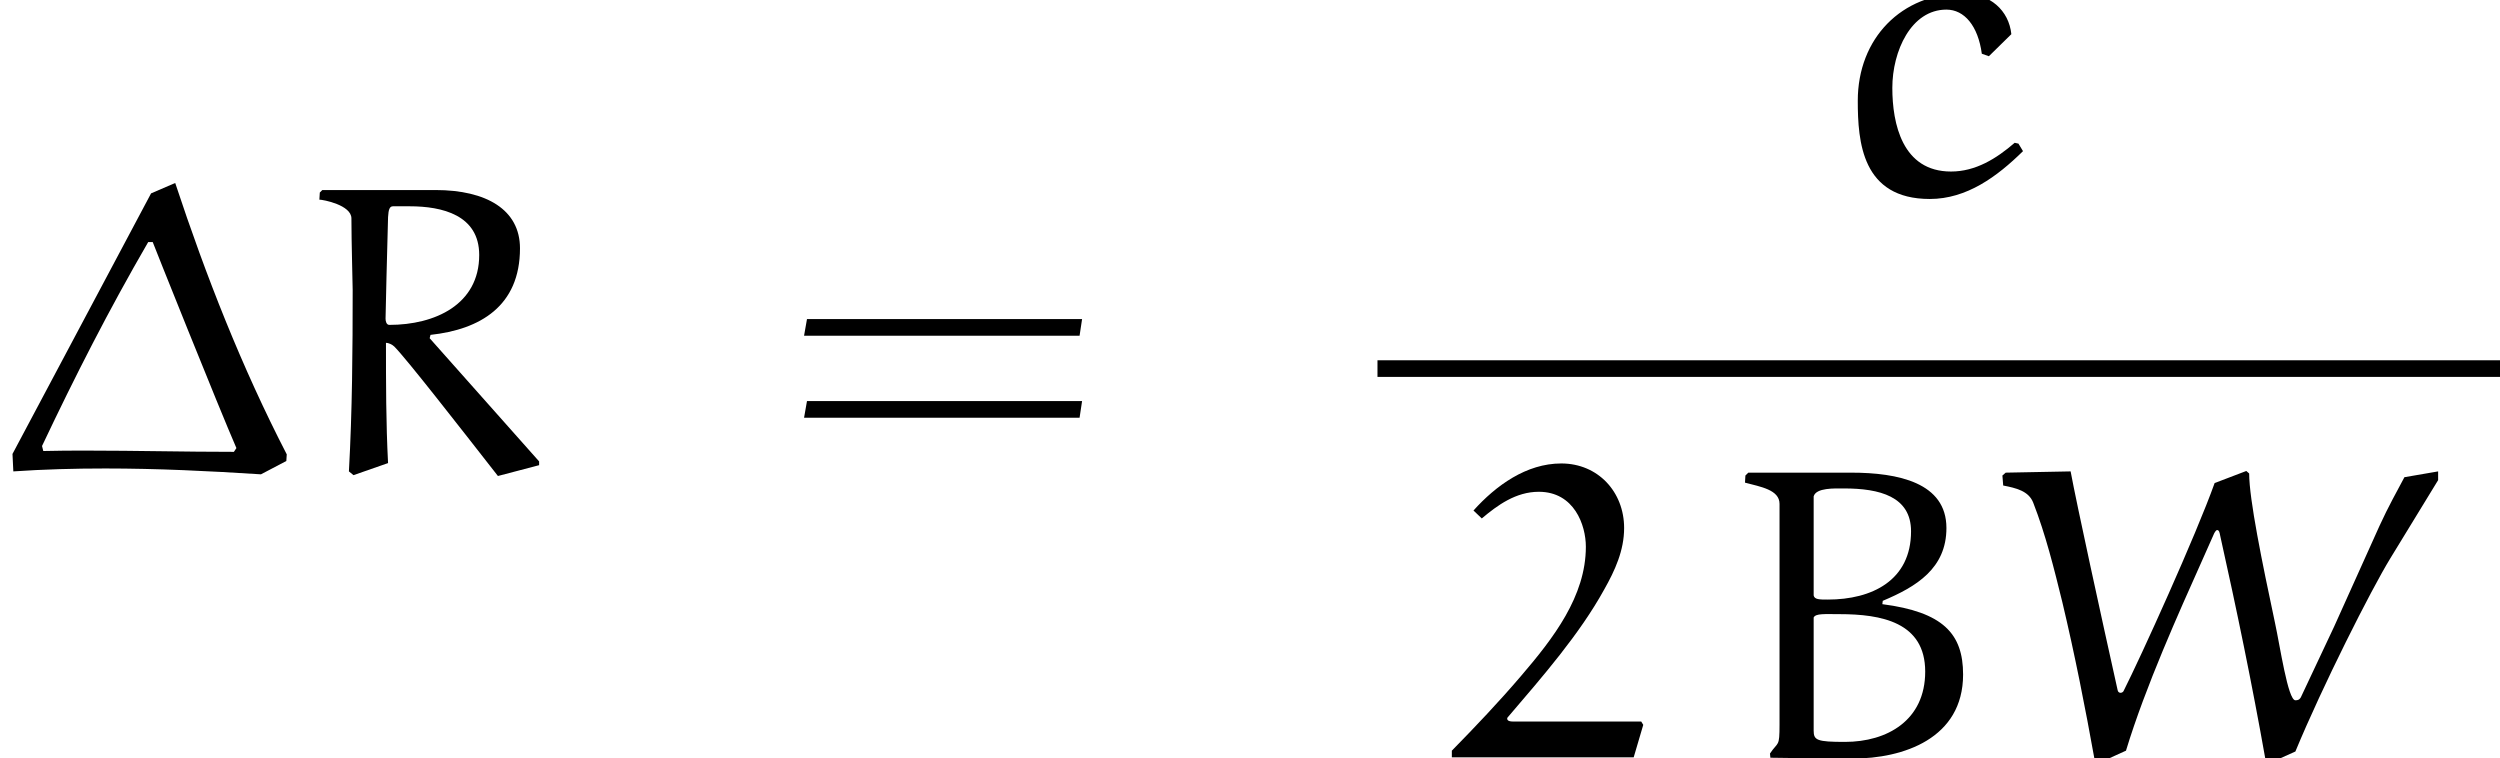 <?xml version='1.0' encoding='UTF-8'?>
<!-- This file was generated by dvisvgm 2.13.3 -->
<svg version='1.1' xmlns='http://www.w3.org/2000/svg' xmlns:xlink='http://www.w3.org/1999/xlink' width='59.843pt' height='18.148pt' viewBox='36.737 23.041 59.843 18.148'>
<defs>
<path id='g0-61' d='M7.133-3.278L7.193-3.676H.608L.538-3.278H7.133ZM7.133-1.315L7.193-1.714H.608L.538-1.315H7.133Z'/>
<path id='g1-1' d='M3.616-6.685L.299-.448L.319-.03C1.046-.08 1.783-.1 2.521-.1C3.766-.1 5.001-.04 6.247 .04L6.854-.279L6.864-.438C5.788-2.521 4.932-4.702 4.194-6.934L3.616-6.685ZM5.599-.498C4.433-.498 3.258-.528 2.082-.528C1.733-.528 1.385-.528 1.036-.518L1.006-.638C1.803-2.321 2.6-3.885 3.547-5.519H3.656C3.656-5.509 5.25-1.524 5.659-.588L5.599-.498Z'/>
<path id='g1-50' d='M4.702-.797L4.653-.877H1.574C1.524-.877 1.445-.887 1.445-.946C1.445-.966 1.455-.976 1.465-.986C2.301-1.963 3.178-2.969 3.766-4.035C4.025-4.493 4.244-4.971 4.244-5.509C4.244-6.376 3.616-7.054 2.74-7.054C1.903-7.054 1.176-6.526 .638-5.928L.837-5.738C1.215-6.057 1.654-6.376 2.202-6.376C3.049-6.376 3.328-5.579 3.328-5.061C3.328-3.875 2.55-2.869 1.773-1.963C1.245-1.345 .687-.757 .12-.179V-.02H4.473L4.702-.797Z'/>
<path id='g1-66' d='M2.142-3.228V-3.367C2.192-3.467 2.401-3.447 2.76-3.447C3.756-3.447 4.812-3.258 4.812-2.072C4.812-.907 3.905-.389 2.889-.389C2.222-.389 2.142-.428 2.142-.658V-3.228ZM2.142-4.095V-6.267C2.202-6.476 2.64-6.456 2.869-6.456C3.716-6.456 4.473-6.267 4.473-5.43C4.473-4.254 3.537-3.796 2.481-3.796C2.281-3.796 2.162-3.796 2.142-3.895V-4.095ZM3.796-3.766C4.603-4.105 5.32-4.543 5.32-5.509C5.32-6.595 4.164-6.834 3.039-6.834H.578L.508-6.765L.498-6.595C.867-6.496 1.325-6.426 1.325-6.087V-.807C1.325-.249 1.295-.408 1.096-.11L1.106-.01C1.116-.01 2.421 .01 3.078 .01C4.284 .01 5.719-.468 5.719-2.002C5.719-2.979 5.24-3.497 3.786-3.686L3.796-3.766Z'/>
<path id='g1-82' d='M2.122-3.686C2.122-3.736 2.162-5.479 2.182-6.117C2.192-6.306 2.222-6.376 2.301-6.376H2.7C3.477-6.376 4.364-6.167 4.364-5.21C4.364-4.025 3.308-3.537 2.212-3.537C2.142-3.537 2.122-3.626 2.122-3.686ZM3.198-3.298C4.384-3.427 5.34-3.985 5.34-5.37C5.34-6.296 4.533-6.765 3.318-6.765H.608L.548-6.705L.538-6.535C.628-6.535 1.305-6.406 1.305-6.087C1.305-5.519 1.335-4.523 1.335-4.374C1.335-2.929 1.325-1.474 1.245-.03L1.355 .06L2.182-.229C2.132-1.186 2.132-2.152 2.132-3.108C2.192-3.108 2.281-3.068 2.331-3.019C2.62-2.73 3.885-1.106 4.812 .08L5.798-.179V-.269L3.178-3.218L3.198-3.298Z'/>
<path id='g1-87' d='M9.753-6.725C9.584-6.406 9.365-6.017 9.156-5.559L8.07-3.148L7.273-1.455C7.253-1.425 7.233-1.385 7.143-1.385C6.964-1.385 6.775-2.69 6.655-3.238C6.346-4.692 6.037-6.197 6.037-6.814L5.968-6.874L5.21-6.585C4.762-5.33 3.447-2.431 3.029-1.604C3.019-1.584 2.989-1.564 2.959-1.564C2.939-1.564 2.899-1.574 2.889-1.624C2.501-3.367 1.913-6.057 1.763-6.864L.209-6.834L.13-6.765L.149-6.526C.458-6.466 .757-6.396 .867-6.117C1.166-5.35 1.365-4.543 1.564-3.736C1.863-2.481 2.112-1.215 2.341 .06L2.451 .11L3.088-.179C3.557-1.724 4.364-3.507 4.902-4.712L5.181-5.34C5.2-5.39 5.24-5.46 5.27-5.46C5.32-5.46 5.33-5.39 5.34-5.34C5.738-3.557 6.107-1.773 6.426 .03L6.545 .11L7.143-.159C7.791-1.724 8.946-4.015 9.415-4.782L10.56-6.655V-6.864L9.753-6.725Z'/>
<path id='g1-99' d='M4.334-1.136L4.244-1.156C3.806-.777 3.308-.468 2.72-.468C1.554-.468 1.315-1.614 1.315-2.471C1.315-3.347 1.763-4.344 2.61-4.344C3.039-4.344 3.367-3.955 3.457-3.288L3.626-3.228L4.164-3.756C4.105-4.324 3.656-4.732 3.009-4.732C1.534-4.732 .488-3.656 .488-2.162C.488-1.176 .588 .189 2.212 .189C3.098 .189 3.826-.349 4.443-.956L4.334-1.136Z'/>
</defs>
<g id='page1'>
<use x='36.737' y='34.355' xlink:href='#g1-1'/>
<use x='43.844' y='34.355' xlink:href='#g1-82'/>
<use x='55.446' y='34.355' xlink:href='#g0-61'/>
<use x='80.719' y='27.615' xlink:href='#g1-99'/>
<rect x='69.71' y='31.665' height='.398' width='26.87'/>
<use x='71.37' y='41.189' xlink:href='#g1-50'/>
<use x='78.009' y='41.189' xlink:href='#g1-66'/>
<use x='84.539' y='41.189' xlink:href='#g1-87'/>
</g>
</svg><!--Rendered by QuickLaTeX.com-->